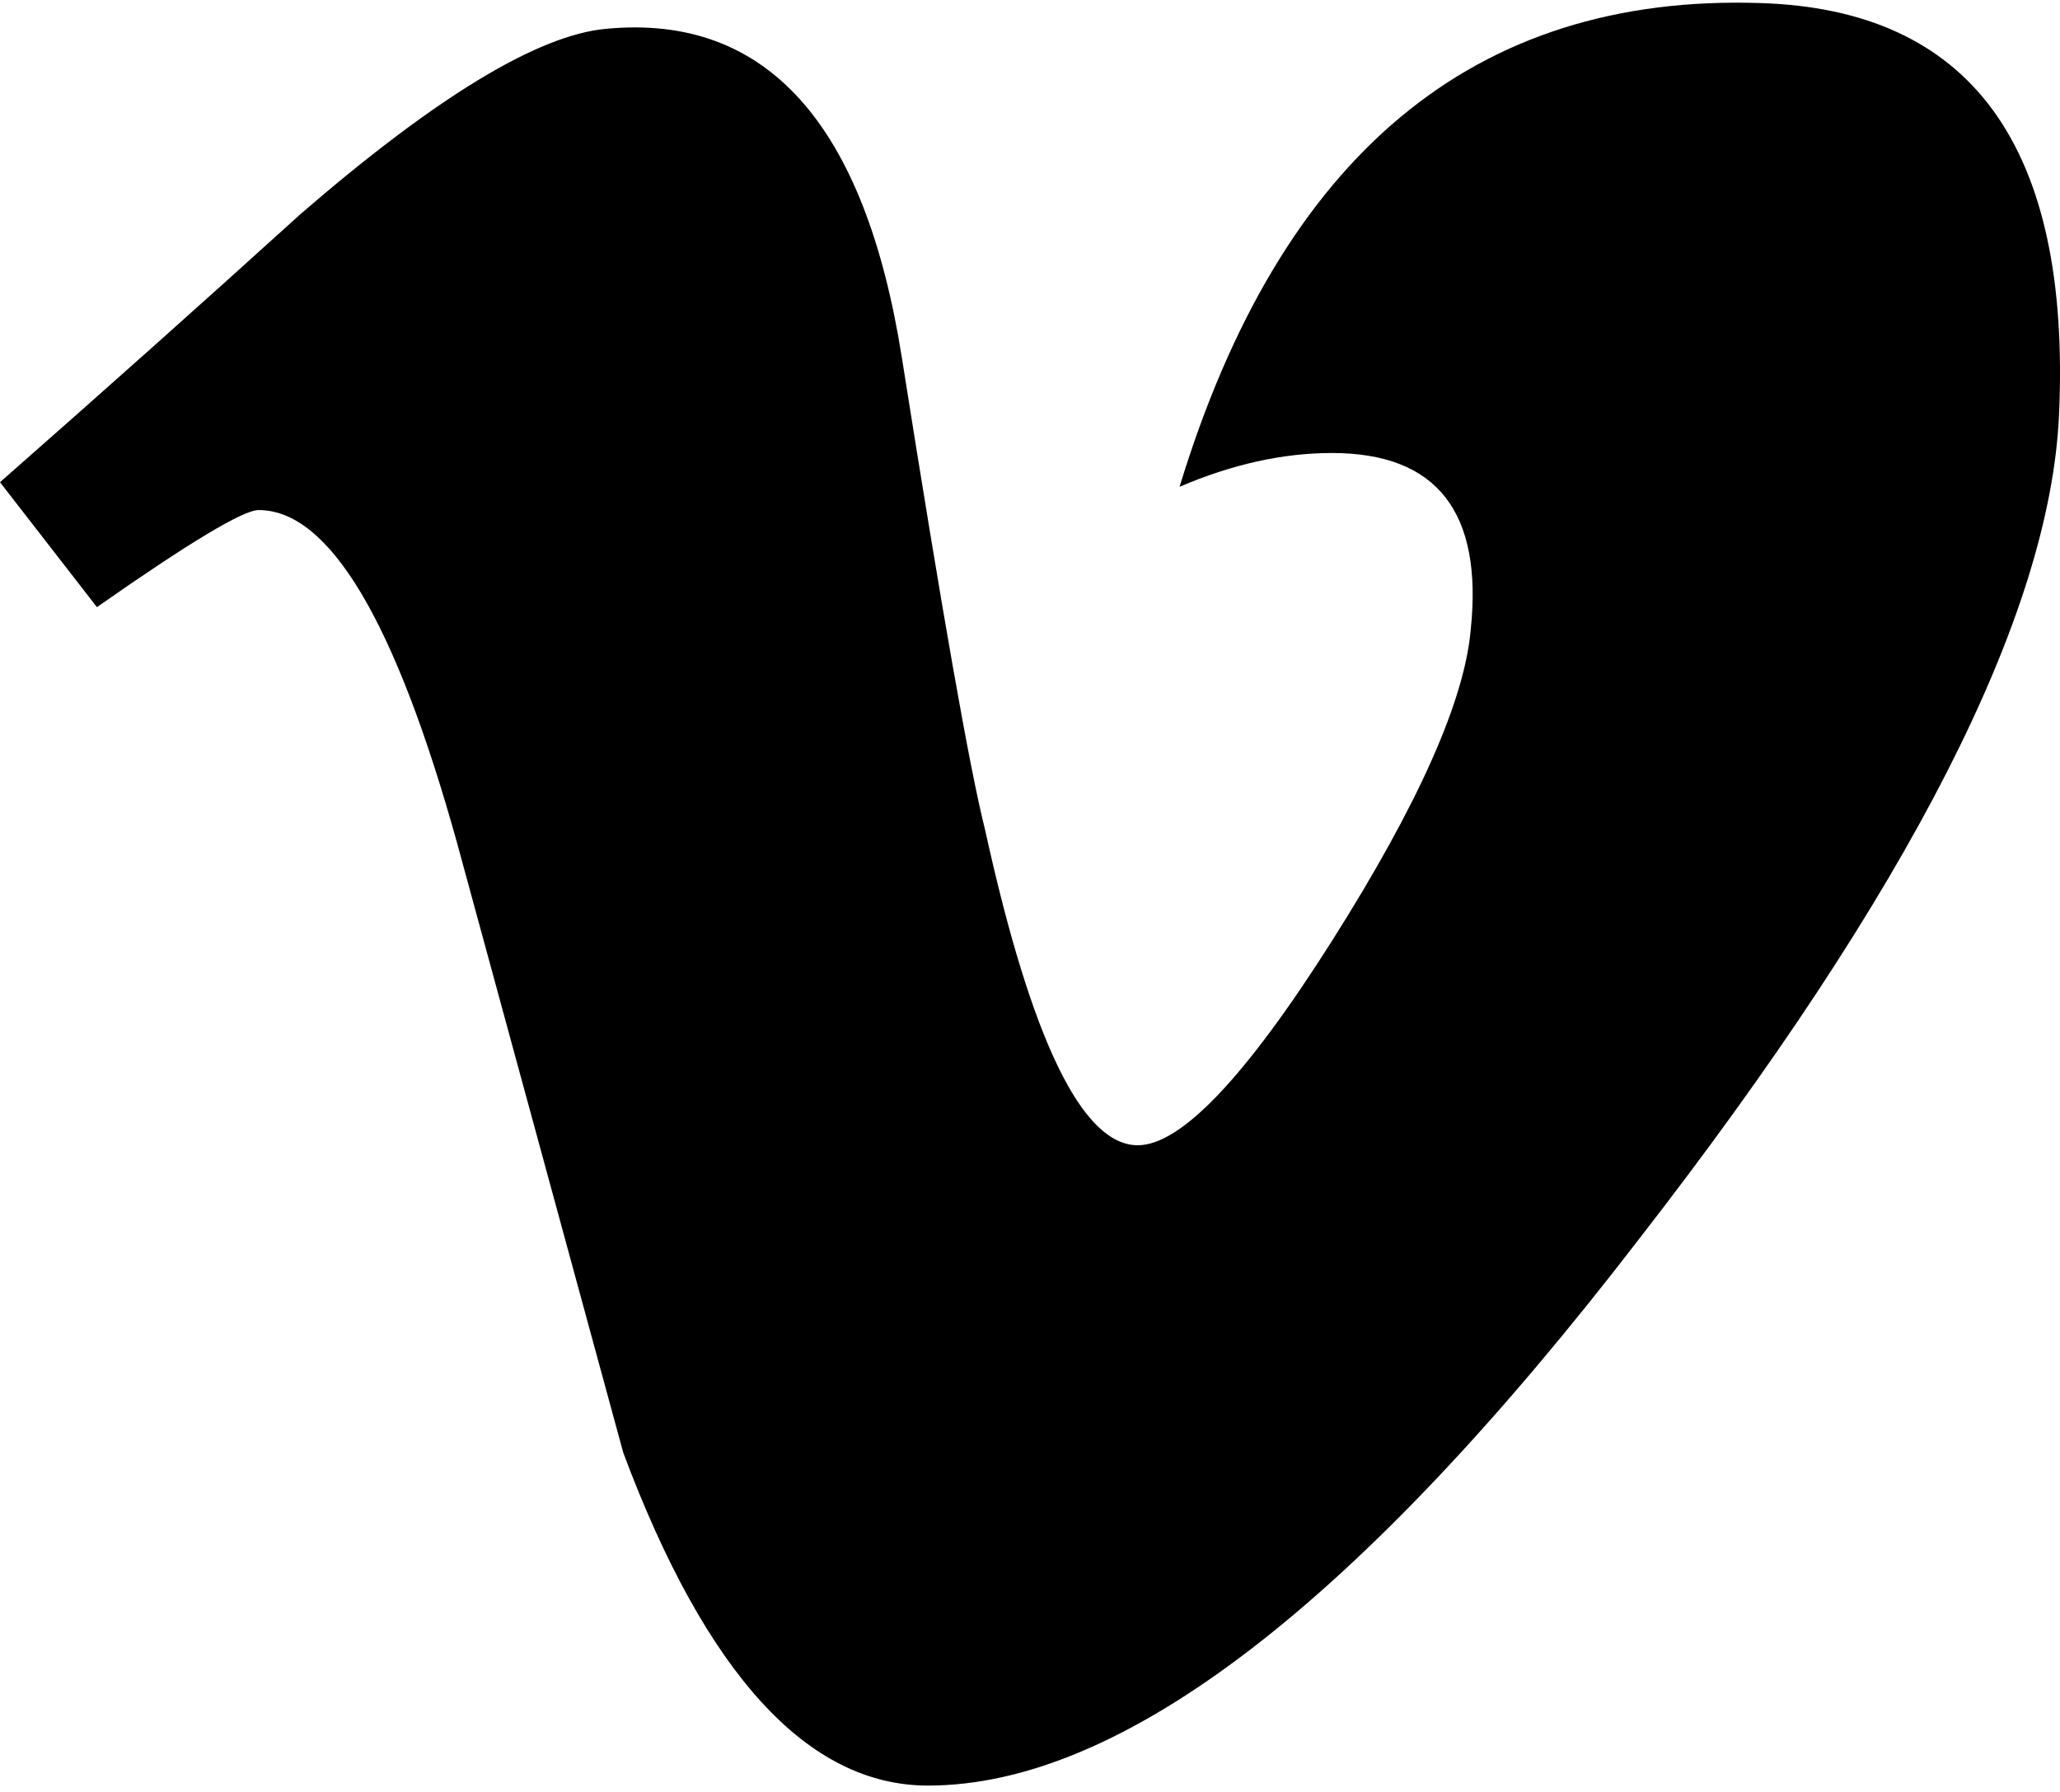 <svg xmlns:xlink="http://www.w3.org/1999/xlink" xmlns="http://www.w3.org/2000/svg" width="100" height="87" viewBox="0 0 100 87" fill="none">
<g clip-path="url(#clip0_2031_2)">
<path d="M99.952 20.155C99.507 29.896 92.708 43.234 79.558 60.163C65.961 77.847 54.458 86.688 45.048 86.688C39.221 86.688 34.286 81.305 30.258 70.534C27.566 60.661 24.877 50.79 22.186 40.917C19.193 30.152 15.984 24.763 12.553 24.763C11.805 24.763 9.187 26.338 4.705 29.476L0 23.411C4.935 19.071 9.804 14.733 14.594 10.388C21.176 4.696 26.117 1.703 29.41 1.4C37.193 0.652 41.983 5.976 43.781 17.371C45.724 29.666 47.068 37.313 47.824 40.307C50.067 50.507 52.535 55.601 55.232 55.601C57.325 55.601 60.469 52.293 64.661 45.677C68.849 39.059 71.093 34.025 71.395 30.566C71.992 24.855 69.748 21.993 64.661 21.993C62.267 21.993 59.799 22.544 57.26 23.634C62.174 7.525 71.564 -0.298 85.425 0.148C95.7 0.45 100.544 7.118 99.952 20.155Z" fill="black"/>
</g>
<defs>
<clipPath id="clip0_2031_2">
<rect width="100" height="87" fill="white"/>
</clipPath>
</defs>
</svg>